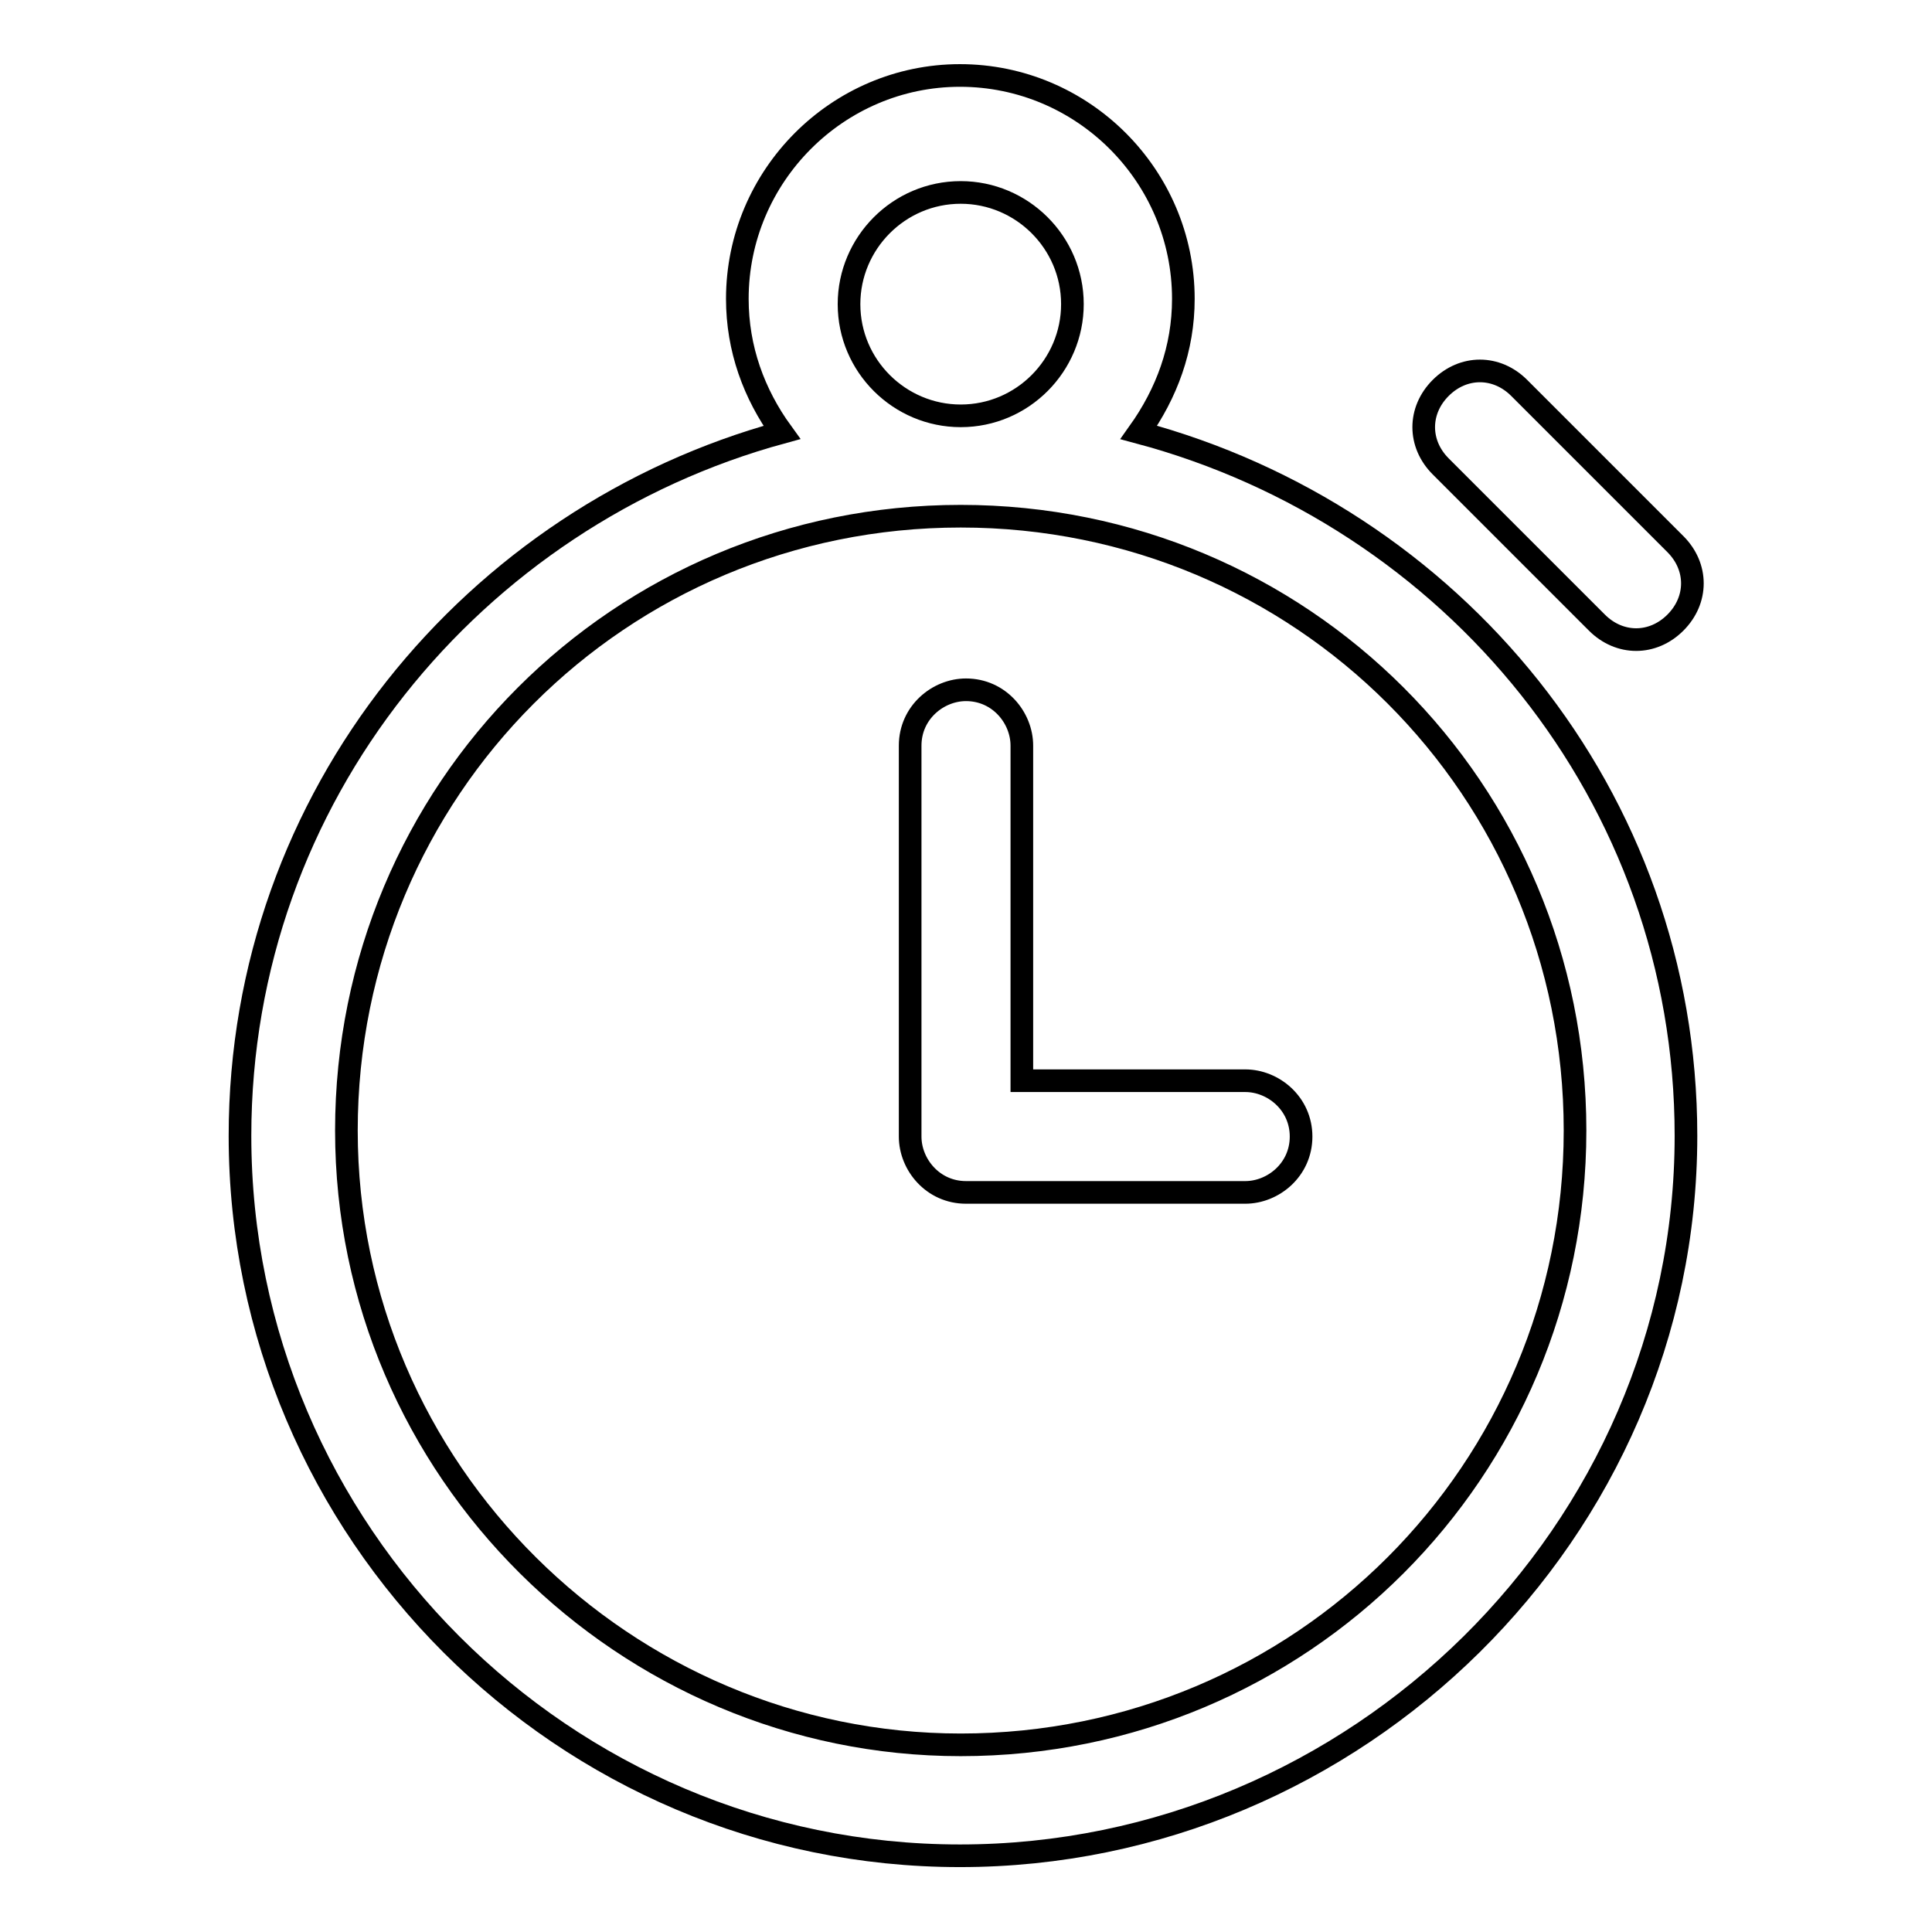 <?xml version="1.0" encoding="utf-8"?>
<!-- Svg Vector Icons : http://www.onlinewebfonts.com/icon -->
<!DOCTYPE svg PUBLIC "-//W3C//DTD SVG 1.1//EN" "http://www.w3.org/Graphics/SVG/1.1/DTD/svg11.dtd">
<svg version="1.1" xmlns="http://www.w3.org/2000/svg" xmlns:xlink="http://www.w3.org/1999/xlink" x="0px" y="0px" viewBox="0 0 256 256" enable-background="new 0 0 256 256" xml:space="preserve">
<g><g><path stroke-width="3" fill-opacity="0" stroke="#000000"  d="M150.9,57.3c3.7-5.2,5.9-11.1,5.9-17.7c0-16.3-13.3-29.6-29.6-29.6C111,10,97.7,23.3,97.7,39.6c0,6.6,2.2,12.6,5.9,17.7c-40.7,11.1-71.8,48.1-71.8,93.2c0,52.5,42.9,95.4,95.4,95.4c52.5,0,96.2-42.9,96.2-95.4C223.4,105.4,192.4,68.4,150.9,57.3z M127.3,25.5c8.1,0,14.8,6.6,14.8,14.8c0,8.1-6.6,14.8-14.8,14.8c-8.1,0-14.8-6.6-14.8-14.8C112.5,32.2,119.1,25.5,127.3,25.5z M127.3,231.2c-44.4,0-81.4-36.3-81.4-81.4c0-45.1,36.2-81.4,81.4-81.4c45.1,0,81.4,36.2,81.4,81.4C208.7,194.9,172.4,231.2,127.3,231.2z"/><path stroke-width="3" fill-opacity="0" stroke="#000000"  d="M211.6,82.5c3,3,7.4,3,10.4,0c3-3,3-7.4,0-10.4l-20.7-20.7c-3-3-7.4-3-10.4,0c-3,3-3,7.4,0,10.4L211.6,82.5z"/><path stroke-width="3" fill-opacity="0" stroke="#000000"  d="M165,143.2h-29.6V98.8c0-3.7-3-7.4-7.4-7.4c-3.7,0-7.4,3-7.4,7.4v51.8c0,3.7,3,7.4,7.4,7.4h37c3.7,0,7.4-3,7.4-7.4S168.7,143.2,165,143.2z"/></g></g>
</svg>